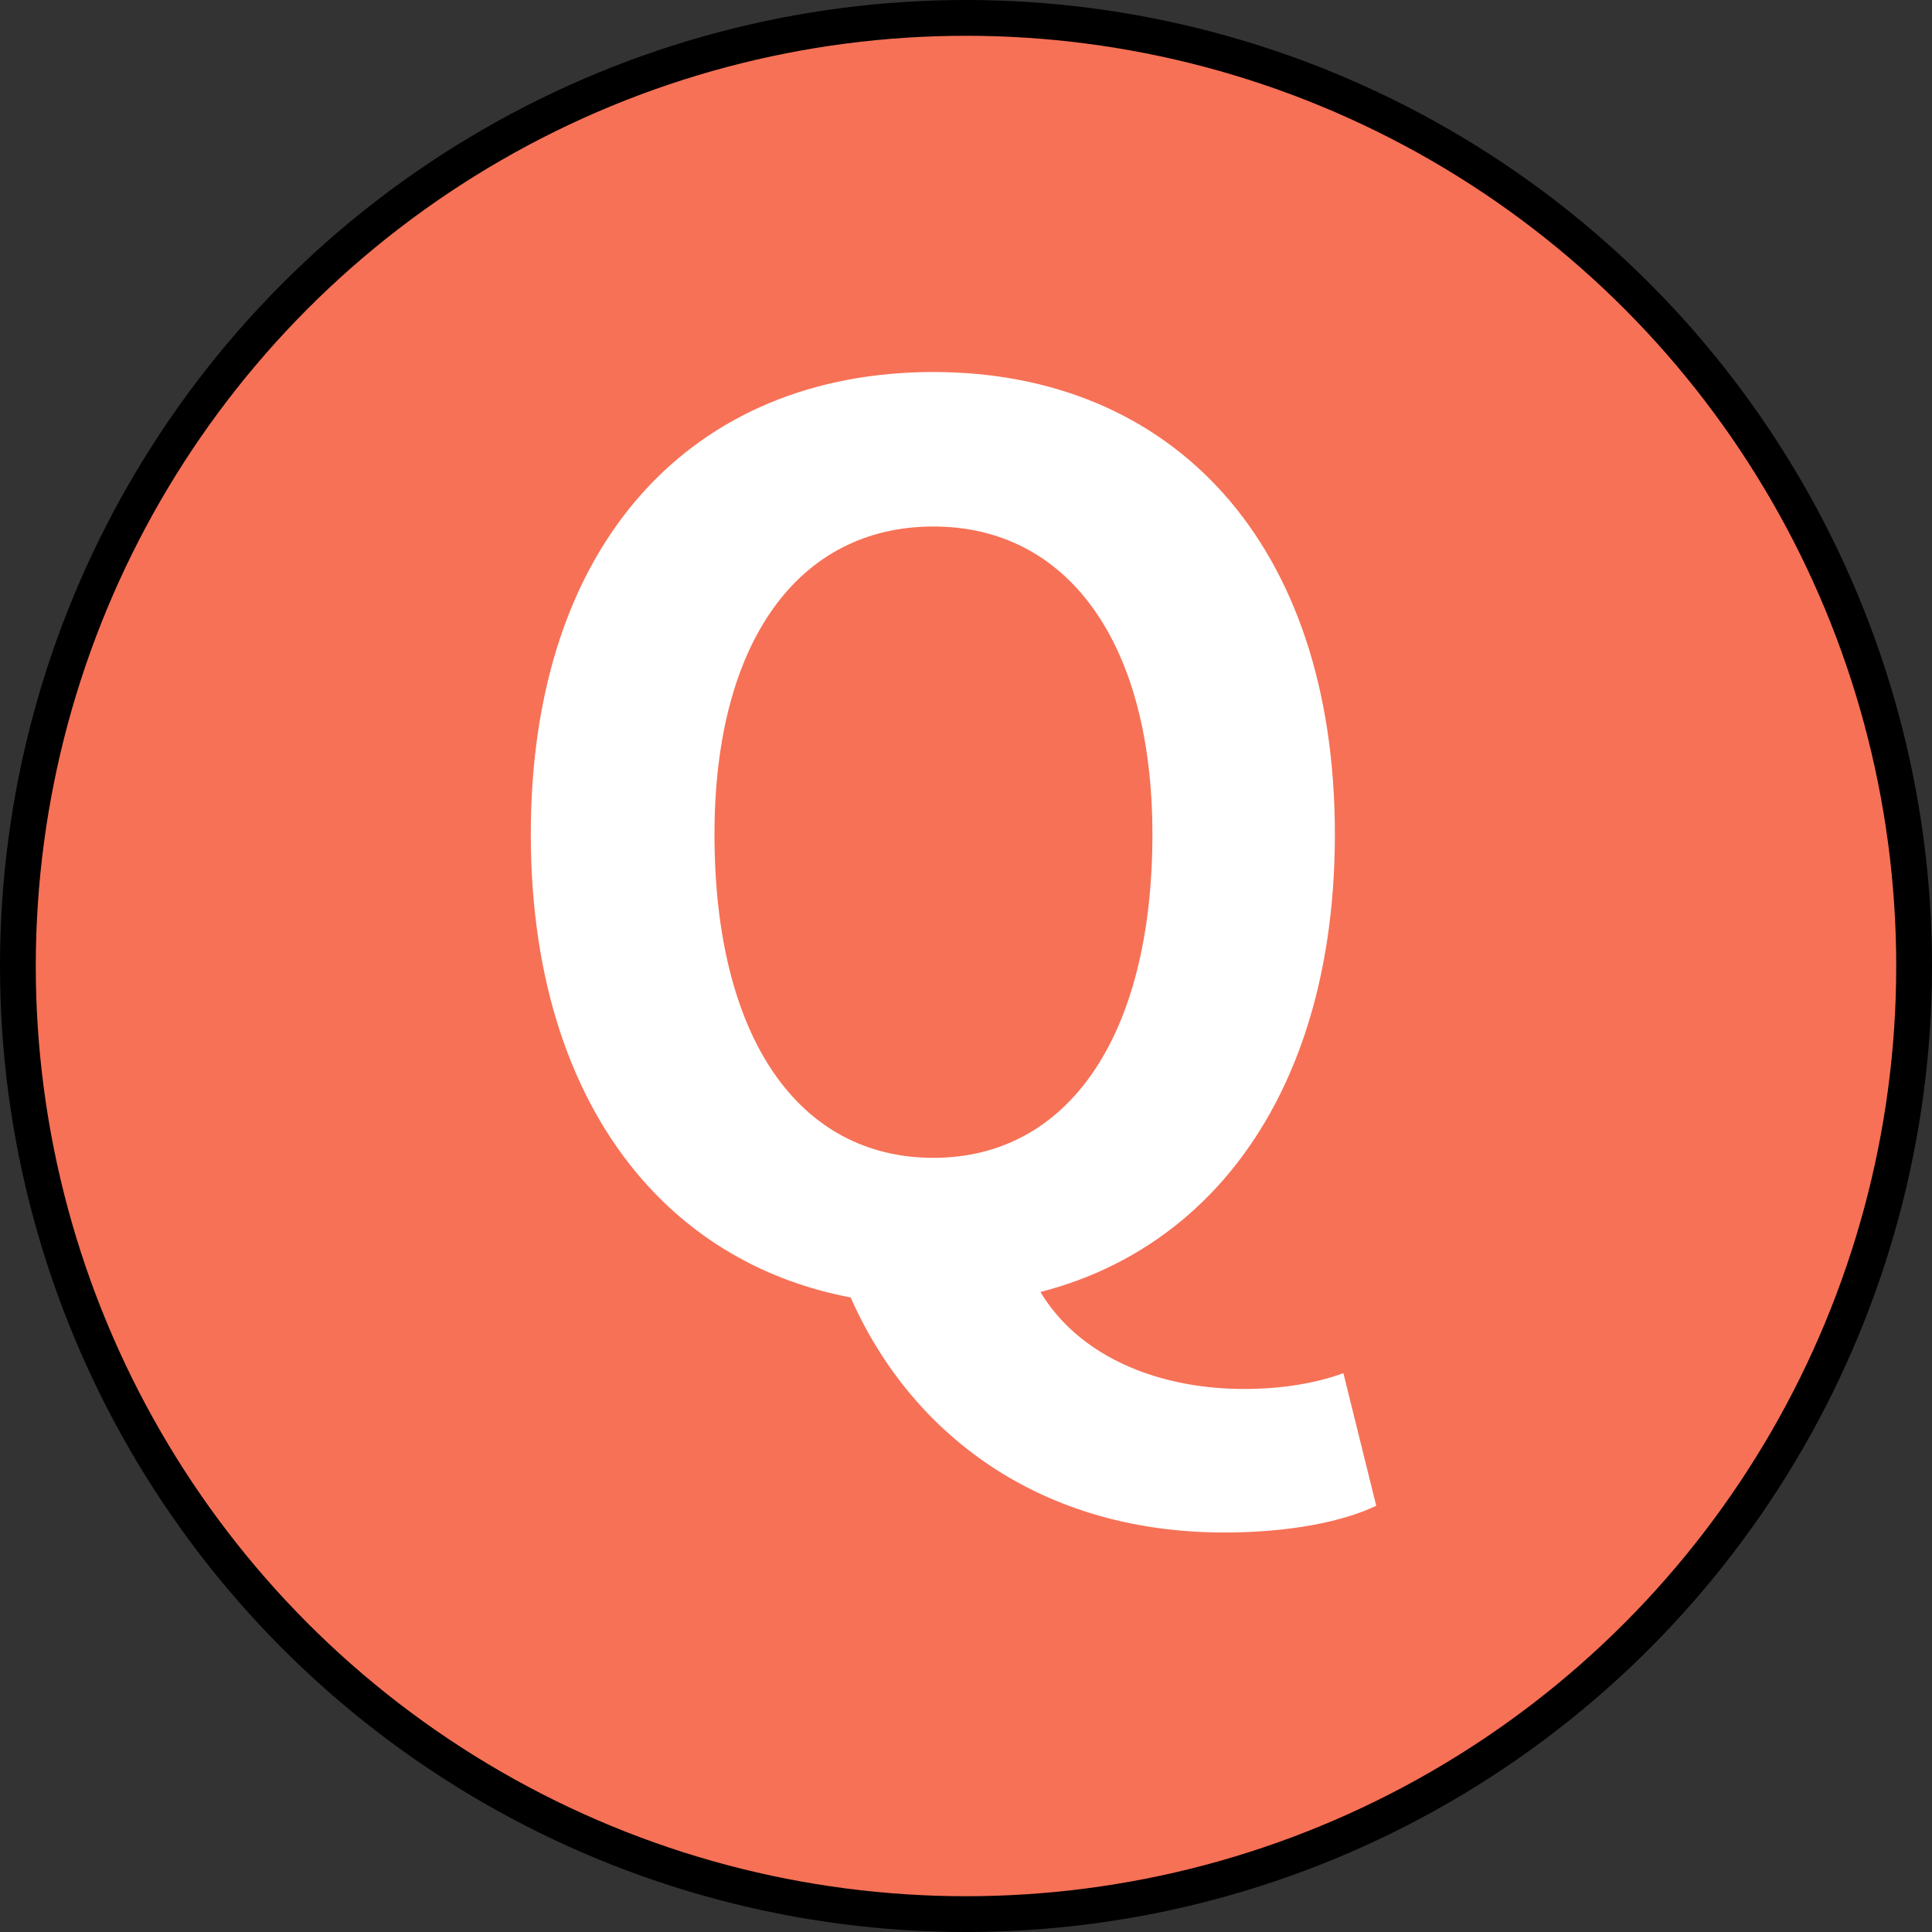 <svg width="54" height="54" viewBox="0 0 54 54" fill="none" xmlns="http://www.w3.org/2000/svg">
<rect x="0" y="0" width="54" height="54" fill="#333333" stroke="none"/>
<circle cx="27" cy="27" r="26.5" fill="#F77156" stroke="black"/>
<path d="M26.09 36.476C19.392 36.476 14.836 31.512 14.836 23.318C14.836 15.124 19.392 10.398 26.09 10.398C32.754 10.398 37.31 15.158 37.31 23.318C37.31 31.512 32.754 36.476 26.09 36.476ZM26.09 32.362C29.83 32.362 32.21 28.996 32.21 23.318C32.21 17.946 29.83 14.716 26.09 14.716C22.316 14.716 19.97 17.946 19.97 23.318C19.97 28.996 22.316 32.362 26.09 32.362ZM34.216 42.834C28.878 42.834 25.206 39.876 23.608 35.864L28.708 35.354C29.66 37.802 32.244 38.822 34.76 38.822C35.882 38.822 36.8 38.652 37.548 38.38L38.466 42.086C37.548 42.528 36.052 42.834 34.216 42.834Z" fill="white"/>
</svg>
